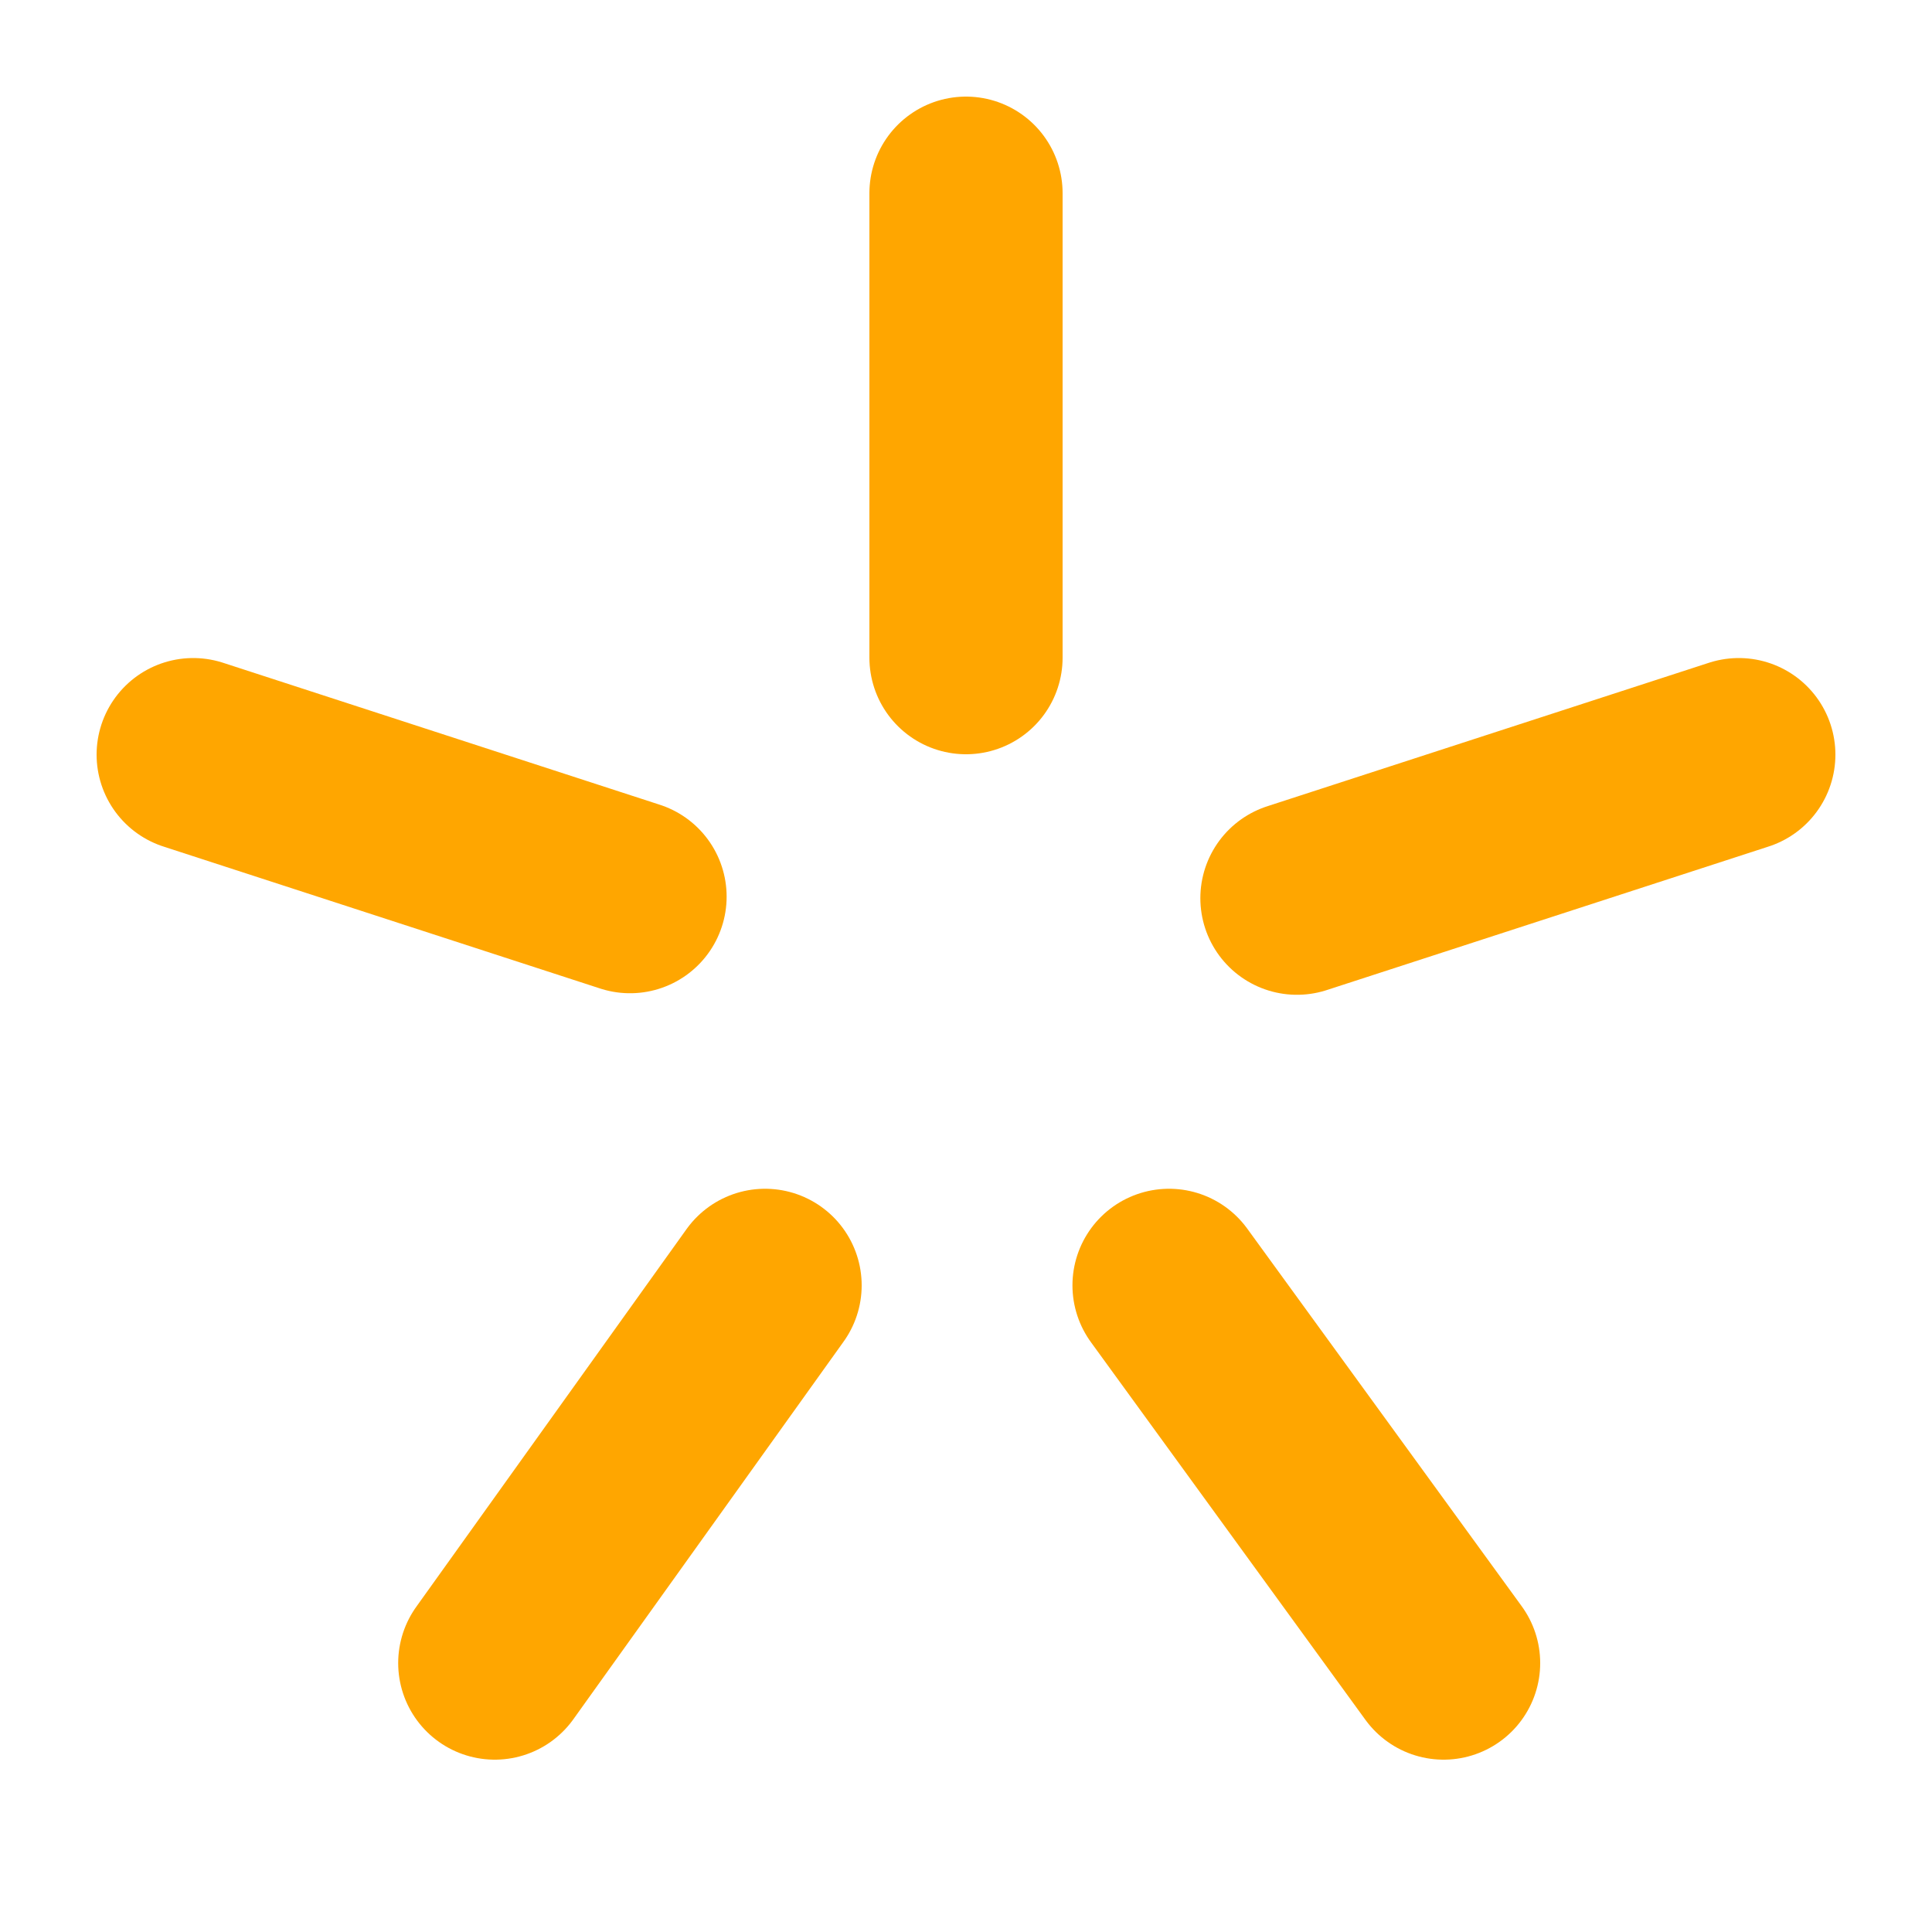 <svg xmlns="http://www.w3.org/2000/svg" width="100" height="100" viewBox="0 0 100 100">
  <g id="accent">
    <g>
      <line x1="39.6" y1="66.53" x2="25.61" y2="86.08" fill="none" stroke="#ffa600" stroke-linecap="round" stroke-linejoin="round" stroke-width="10"/>
      <line x1="10" y1="39.06" x2="32.61" y2="46.41" fill="none" stroke="#ffa600" stroke-linecap="round" stroke-linejoin="round" stroke-width="10"/>
      <line x1="50" y1="34.04" x2="50" y2="10" fill="none" stroke="#ffa600" stroke-linecap="round" stroke-linejoin="round" stroke-width="10"/>
      <line x1="90" y1="39.06" x2="67.13" y2="46.49" fill="none" stroke="#ffa600" stroke-linecap="round" stroke-linejoin="round" stroke-width="10"/>
      <line x1="74.72" y1="86.08" x2="60.51" y2="66.53" fill="none" stroke="#ffa600" stroke-linecap="round" stroke-linejoin="round" stroke-width="10"/>
    </g>
  </g>
</svg>
